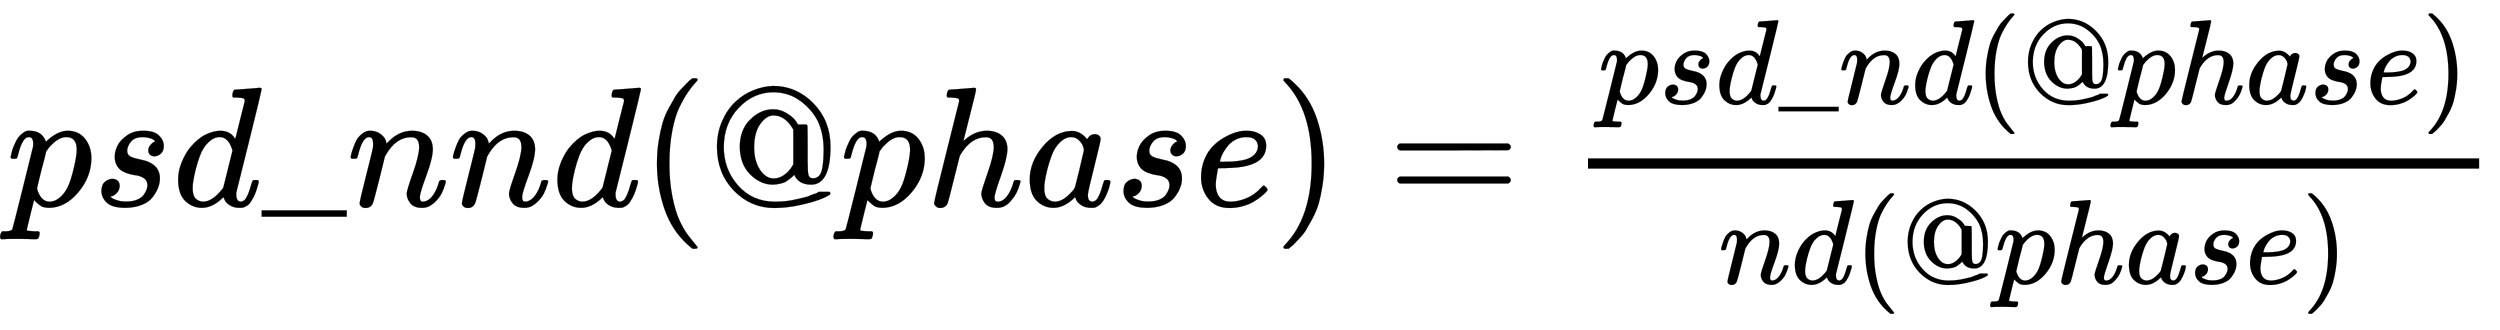 <svg xmlns="http://www.w3.org/2000/svg" role="img" aria-hidden="true" style="margin-left: -0.08ex;vertical-align: -1.68ex;font-size: 11pt;font-family: 'Bookman Old Style';color: #000000;" viewBox="-38.5 -1209.2 14665.2 1935.5" focusable="false" width="34.061ex" height="4.495ex" xmlns:xlink="http://www.w3.org/1999/xlink"><defs id="MathJax_SVG_glyphs"><path id="MJMATHI-70" stroke-width="1" d="M 23 287 Q 24 290 25 295 T 30 317 T 40 348 T 55 381 T 75 411 T 101 433 T 134 442 Q 209 442 230 378 L 240 387 Q 302 442 358 442 Q 423 442 460 395 T 497 281 Q 497 173 421 82 T 249 -10 Q 227 -10 210 -4 Q 199 1 187 11 T 168 28 L 161 36 Q 160 35 139 -51 T 118 -138 Q 118 -144 126 -145 T 163 -148 H 188 Q 194 -155 194 -157 T 191 -175 Q 188 -187 185 -190 T 172 -194 Q 170 -194 161 -194 T 127 -193 T 65 -192 Q -5 -192 -24 -194 H -32 Q -39 -187 -39 -183 Q -37 -156 -26 -148 H -6 Q 28 -147 33 -136 Q 36 -130 94 103 T 155 350 Q 156 355 156 364 Q 156 405 131 405 Q 109 405 94 377 T 71 316 T 59 280 Q 57 278 43 278 H 29 Q 23 284 23 287 Z M 178 102 Q 200 26 252 26 Q 282 26 310 49 T 356 107 Q 374 141 392 215 T 411 325 V 331 Q 411 405 350 405 Q 339 405 328 402 T 306 393 T 286 380 T 269 365 T 254 350 T 243 336 T 235 326 L 232 322 Q 232 321 229 308 T 218 264 T 204 212 Q 178 106 178 102 Z" /><path id="MJMATHI-73" stroke-width="1" d="M 131 289 Q 131 321 147 354 T 203 415 T 300 442 Q 362 442 390 415 T 419 355 Q 419 323 402 308 T 364 292 Q 351 292 340 300 T 328 326 Q 328 342 337 354 T 354 372 T 367 378 Q 368 378 368 379 Q 368 382 361 388 T 336 399 T 297 405 Q 249 405 227 379 T 204 326 Q 204 301 223 291 T 278 274 T 330 259 Q 396 230 396 163 Q 396 135 385 107 T 352 51 T 289 7 T 195 -10 Q 118 -10 86 19 T 53 87 Q 53 126 74 143 T 118 160 Q 133 160 146 151 T 160 120 Q 160 94 142 76 T 111 58 Q 109 57 108 57 T 107 55 Q 108 52 115 47 T 146 34 T 201 27 Q 237 27 263 38 T 301 66 T 318 97 T 323 122 Q 323 150 302 164 T 254 181 T 195 196 T 148 231 Q 131 256 131 289 Z" /><path id="MJMATHI-64" stroke-width="1" d="M 366 683 Q 367 683 438 688 T 511 694 Q 523 694 523 686 Q 523 679 450 384 T 375 83 T 374 68 Q 374 26 402 26 Q 411 27 422 35 Q 443 55 463 131 Q 469 151 473 152 Q 475 153 483 153 H 487 H 491 Q 506 153 506 145 Q 506 140 503 129 Q 490 79 473 48 T 445 8 T 417 -8 Q 409 -10 393 -10 Q 359 -10 336 5 T 306 36 L 300 51 Q 299 52 296 50 Q 294 48 292 46 Q 233 -10 172 -10 Q 117 -10 75 30 T 33 157 Q 33 205 53 255 T 101 341 Q 148 398 195 420 T 280 442 Q 336 442 364 400 Q 369 394 369 396 Q 370 400 396 505 T 424 616 Q 424 629 417 632 T 378 637 H 357 Q 351 643 351 645 T 353 664 Q 358 683 366 683 Z M 352 326 Q 329 405 277 405 Q 242 405 210 374 T 160 293 Q 131 214 119 129 Q 119 126 119 118 T 118 106 Q 118 61 136 44 T 179 26 Q 233 26 290 98 L 298 109 L 352 326 Z" /><path id="MJMAIN-5F" stroke-width="1" d="M 0 -62 V -25 H 499 V -62 H 0 Z" /><path id="MJMATHI-6E" stroke-width="1" d="M 21 287 Q 22 293 24 303 T 36 341 T 56 388 T 89 425 T 135 442 Q 171 442 195 424 T 225 390 T 231 369 Q 231 367 232 367 L 243 378 Q 304 442 382 442 Q 436 442 469 415 T 503 336 T 465 179 T 427 52 Q 427 26 444 26 Q 450 26 453 27 Q 482 32 505 65 T 540 145 Q 542 153 560 153 Q 580 153 580 145 Q 580 144 576 130 Q 568 101 554 73 T 508 17 T 439 -10 Q 392 -10 371 17 T 350 73 Q 350 92 386 193 T 423 345 Q 423 404 379 404 H 374 Q 288 404 229 303 L 222 291 L 189 157 Q 156 26 151 16 Q 138 -11 108 -11 Q 95 -11 87 -5 T 76 7 T 74 17 Q 74 30 112 180 T 152 343 Q 153 348 153 366 Q 153 405 129 405 Q 91 405 66 305 Q 60 285 60 284 Q 58 278 41 278 H 27 Q 21 284 21 287 Z" /><path id="MJMAIN-28" stroke-width="1" d="M 94 250 Q 94 319 104 381 T 127 488 T 164 576 T 202 643 T 244 695 T 277 729 T 302 750 H 315 H 319 Q 333 750 333 741 Q 333 738 316 720 T 275 667 T 226 581 T 184 443 T 167 250 T 184 58 T 225 -81 T 274 -167 T 316 -220 T 333 -241 Q 333 -250 318 -250 H 315 H 302 L 274 -226 Q 180 -141 137 -14 T 94 250 Z" /><path id="MJMAIN-40" stroke-width="1" d="M 56 347 Q 56 429 86 498 T 164 612 T 270 680 T 386 705 Q 522 705 622 603 T 722 349 Q 722 126 608 126 Q 541 126 513 176 Q 512 177 512 179 T 510 182 L 509 183 Q 508 183 503 177 T 487 163 T 464 146 T 429 132 T 385 126 Q 311 126 251 186 T 190 347 Q 190 448 251 508 T 385 568 Q 426 568 460 548 T 509 511 T 531 479 H 555 Q 580 479 582 478 Q 586 477 587 468 Q 588 454 588 338 V 260 Q 588 200 593 182 T 619 163 Q 641 163 655 178 T 674 223 T 680 273 T 682 325 V 330 Q 682 426 647 500 Q 611 569 544 618 T 388 668 Q 271 668 184 577 T 96 347 Q 96 216 180 121 T 396 26 Q 421 26 446 28 T 493 34 T 535 43 T 573 52 T 605 63 T 629 72 T 647 80 T 657 84 H 716 Q 722 78 722 74 Q 722 65 675 45 T 547 7 T 392 -11 Q 255 -11 156 90 T 56 347 Z M 274 347 Q 274 266 308 214 T 390 162 Q 420 162 449 182 T 498 235 L 504 245 V 449 L 498 459 Q 453 532 387 532 Q 347 532 311 483 T 274 347 Z" /><path id="MJMATHI-68" stroke-width="1" d="M 137 683 Q 138 683 209 688 T 282 694 Q 294 694 294 685 Q 294 674 258 534 Q 220 386 220 383 Q 220 381 227 388 Q 288 442 357 442 Q 411 442 444 415 T 478 336 Q 478 285 440 178 T 402 50 Q 403 36 407 31 T 422 26 Q 450 26 474 56 T 513 138 Q 516 149 519 151 T 535 153 Q 555 153 555 145 Q 555 144 551 130 Q 535 71 500 33 Q 466 -10 419 -10 H 414 Q 367 -10 346 17 T 325 74 Q 325 90 361 192 T 398 345 Q 398 404 354 404 H 349 Q 266 404 205 306 L 198 293 L 164 158 Q 132 28 127 16 Q 114 -11 83 -11 Q 69 -11 59 -2 T 48 16 Q 48 30 121 320 L 195 616 Q 195 629 188 632 T 149 637 H 128 Q 122 643 122 645 T 124 664 Q 129 683 137 683 Z" /><path id="MJMATHI-61" stroke-width="1" d="M 33 157 Q 33 258 109 349 T 280 441 Q 331 441 370 392 Q 386 422 416 422 Q 429 422 439 414 T 449 394 Q 449 381 412 234 T 374 68 Q 374 43 381 35 T 402 26 Q 411 27 422 35 Q 443 55 463 131 Q 469 151 473 152 Q 475 153 483 153 H 487 Q 506 153 506 144 Q 506 138 501 117 T 481 63 T 449 13 Q 436 0 417 -8 Q 409 -10 393 -10 Q 359 -10 336 5 T 306 36 L 300 51 Q 299 52 296 50 Q 294 48 292 46 Q 233 -10 172 -10 Q 117 -10 75 30 T 33 157 Z M 351 328 Q 351 334 346 350 T 323 385 T 277 405 Q 242 405 210 374 T 160 293 Q 131 214 119 129 Q 119 126 119 118 T 118 106 Q 118 61 136 44 T 179 26 Q 217 26 254 59 T 298 110 Q 300 114 325 217 T 351 328 Z" /><path id="MJMATHI-65" stroke-width="1" d="M 39 168 Q 39 225 58 272 T 107 350 T 174 402 T 244 433 T 307 442 H 310 Q 355 442 388 420 T 421 355 Q 421 265 310 237 Q 261 224 176 223 Q 139 223 138 221 Q 138 219 132 186 T 125 128 Q 125 81 146 54 T 209 26 T 302 45 T 394 111 Q 403 121 406 121 Q 410 121 419 112 T 429 98 T 420 82 T 390 55 T 344 24 T 281 -1 T 205 -11 Q 126 -11 83 42 T 39 168 Z M 373 353 Q 367 405 305 405 Q 272 405 244 391 T 199 357 T 170 316 T 154 280 T 149 261 Q 149 260 169 260 Q 282 260 327 284 T 373 353 Z" /><path id="MJMAIN-29" stroke-width="1" d="M 60 749 L 64 750 Q 69 750 74 750 H 86 L 114 726 Q 208 641 251 514 T 294 250 Q 294 182 284 119 T 261 12 T 224 -76 T 186 -143 T 145 -194 T 113 -227 T 90 -246 Q 87 -249 86 -250 H 74 Q 66 -250 63 -250 T 58 -247 T 55 -238 Q 56 -237 66 -225 Q 221 -64 221 250 T 66 725 Q 56 737 55 738 Q 55 746 60 749 Z" /><path id="MJMAIN-3D" stroke-width="1" d="M 56 347 Q 56 360 70 367 H 707 Q 722 359 722 347 Q 722 336 708 328 L 390 327 H 72 Q 56 332 56 347 Z M 56 153 Q 56 168 72 173 H 708 Q 722 163 722 153 Q 722 140 707 133 H 70 Q 56 140 56 153 Z" /></defs><g fill="currentColor" stroke="currentColor" stroke-width="0" transform="matrix(1 0 0 -1 0 0)"><use x="0" y="0" xmlns:NS2="http://www.w3.org/1999/xlink" NS2:href="#MJMATHI-70" /><use x="503" y="0" xmlns:NS3="http://www.w3.org/1999/xlink" NS3:href="#MJMATHI-73" /><use x="973" y="0" xmlns:NS4="http://www.w3.org/1999/xlink" NS4:href="#MJMATHI-64" /><use x="1496" y="0" xmlns:NS5="http://www.w3.org/1999/xlink" NS5:href="#MJMAIN-5F" /><use x="1997" y="0" xmlns:NS6="http://www.w3.org/1999/xlink" NS6:href="#MJMATHI-6E" /><use x="2597" y="0" xmlns:NS7="http://www.w3.org/1999/xlink" NS7:href="#MJMATHI-6E" /><use x="3198" y="0" xmlns:NS8="http://www.w3.org/1999/xlink" NS8:href="#MJMATHI-64" /><use x="3721" y="0" xmlns:NS9="http://www.w3.org/1999/xlink" NS9:href="#MJMAIN-28" /><use x="4111" y="0" xmlns:NS10="http://www.w3.org/1999/xlink" NS10:href="#MJMAIN-40" /><use x="4889" y="0" xmlns:NS11="http://www.w3.org/1999/xlink" NS11:href="#MJMATHI-70" /><use x="5393" y="0" xmlns:NS12="http://www.w3.org/1999/xlink" NS12:href="#MJMATHI-68" /><use x="5969" y="0" xmlns:NS13="http://www.w3.org/1999/xlink" NS13:href="#MJMATHI-61" /><use x="6499" y="0" xmlns:NS14="http://www.w3.org/1999/xlink" NS14:href="#MJMATHI-73" /><use x="6968" y="0" xmlns:NS15="http://www.w3.org/1999/xlink" NS15:href="#MJMATHI-65" /><use x="7435" y="0" xmlns:NS16="http://www.w3.org/1999/xlink" NS16:href="#MJMAIN-29" /><use x="8102" y="0" xmlns:NS17="http://www.w3.org/1999/xlink" NS17:href="#MJMAIN-3D" /><g transform="translate(8880)"><g transform="translate(397)"><rect stroke="none" x="0" y="220" width="5228" height="60" /><g transform="translate(60 600)"><use transform="scale(0.707)" x="0" y="0" xmlns:NS18="http://www.w3.org/1999/xlink" NS18:href="#MJMATHI-70" /><use transform="scale(0.707)" x="503" y="0" xmlns:NS19="http://www.w3.org/1999/xlink" NS19:href="#MJMATHI-73" /><use transform="scale(0.707)" x="972" y="0" xmlns:NS20="http://www.w3.org/1999/xlink" NS20:href="#MJMATHI-64" /><use transform="scale(0.707)" x="1496" y="0" xmlns:NS21="http://www.w3.org/1999/xlink" NS21:href="#MJMAIN-5F" /><use transform="scale(0.707)" x="1996" y="0" xmlns:NS22="http://www.w3.org/1999/xlink" NS22:href="#MJMATHI-6E" /><use transform="scale(0.707)" x="2597" y="0" xmlns:NS23="http://www.w3.org/1999/xlink" NS23:href="#MJMATHI-64" /><use transform="scale(0.707)" x="3121" y="0" xmlns:NS24="http://www.w3.org/1999/xlink" NS24:href="#MJMAIN-28" /><use transform="scale(0.707)" x="3510" y="0" xmlns:NS25="http://www.w3.org/1999/xlink" NS25:href="#MJMAIN-40" /><use transform="scale(0.707)" x="4289" y="0" xmlns:NS26="http://www.w3.org/1999/xlink" NS26:href="#MJMATHI-70" /><use transform="scale(0.707)" x="4792" y="0" xmlns:NS27="http://www.w3.org/1999/xlink" NS27:href="#MJMATHI-68" /><use transform="scale(0.707)" x="5369" y="0" xmlns:NS28="http://www.w3.org/1999/xlink" NS28:href="#MJMATHI-61" /><use transform="scale(0.707)" x="5898" y="0" xmlns:NS29="http://www.w3.org/1999/xlink" NS29:href="#MJMATHI-73" /><use transform="scale(0.707)" x="6368" y="0" xmlns:NS30="http://www.w3.org/1999/xlink" NS30:href="#MJMATHI-65" /><use transform="scale(0.707)" x="6834" y="0" xmlns:NS31="http://www.w3.org/1999/xlink" NS31:href="#MJMAIN-29" /></g><g transform="translate(766 -455)"><use transform="scale(0.707)" x="0" y="0" xmlns:NS32="http://www.w3.org/1999/xlink" NS32:href="#MJMATHI-6E" /><use transform="scale(0.707)" x="600" y="0" xmlns:NS33="http://www.w3.org/1999/xlink" NS33:href="#MJMATHI-64" /><use transform="scale(0.707)" x="1124" y="0" xmlns:NS34="http://www.w3.org/1999/xlink" NS34:href="#MJMAIN-28" /><use transform="scale(0.707)" x="1513" y="0" xmlns:NS35="http://www.w3.org/1999/xlink" NS35:href="#MJMAIN-40" /><use transform="scale(0.707)" x="2292" y="0" xmlns:NS36="http://www.w3.org/1999/xlink" NS36:href="#MJMATHI-70" /><use transform="scale(0.707)" x="2795" y="0" xmlns:NS37="http://www.w3.org/1999/xlink" NS37:href="#MJMATHI-68" /><use transform="scale(0.707)" x="3372" y="0" xmlns:NS38="http://www.w3.org/1999/xlink" NS38:href="#MJMATHI-61" /><use transform="scale(0.707)" x="3901" y="0" xmlns:NS39="http://www.w3.org/1999/xlink" NS39:href="#MJMATHI-73" /><use transform="scale(0.707)" x="4371" y="0" xmlns:NS40="http://www.w3.org/1999/xlink" NS40:href="#MJMATHI-65" /><use transform="scale(0.707)" x="4837" y="0" xmlns:NS41="http://www.w3.org/1999/xlink" NS41:href="#MJMAIN-29" /></g></g></g></g></svg>